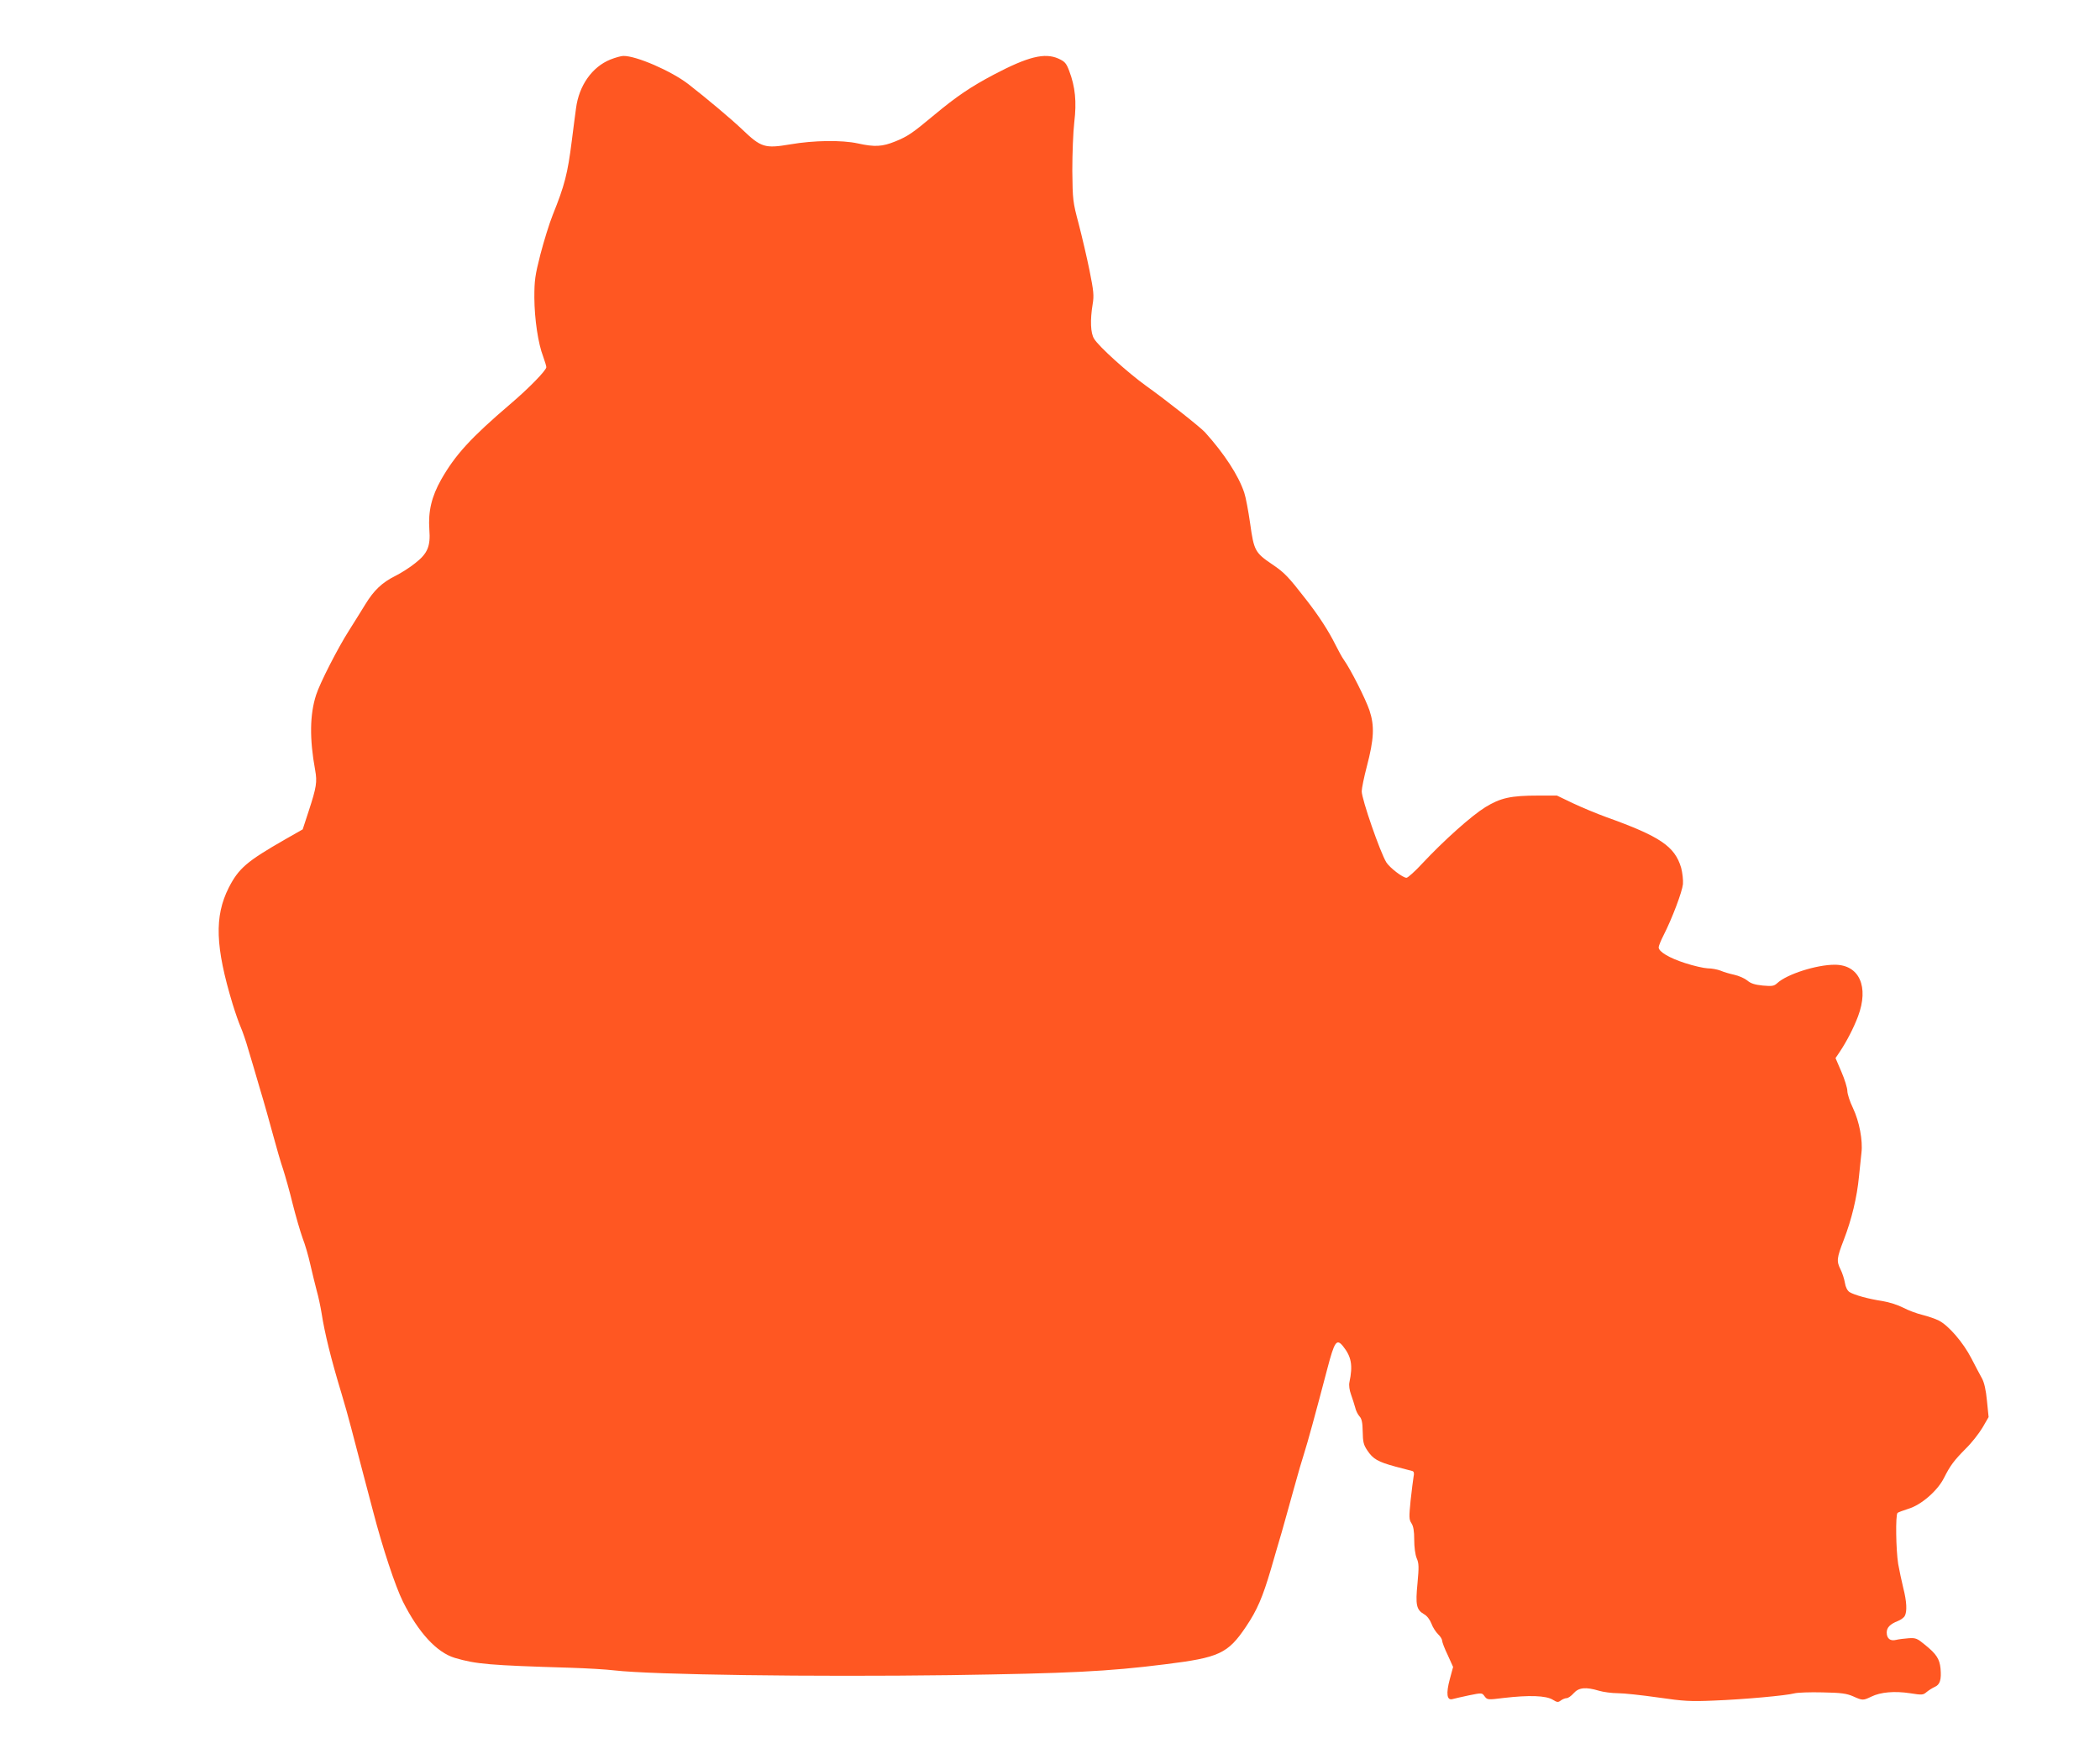 <?xml version="1.0" standalone="no"?>
<!DOCTYPE svg PUBLIC "-//W3C//DTD SVG 20010904//EN"
 "http://www.w3.org/TR/2001/REC-SVG-20010904/DTD/svg10.dtd">
<svg version="1.0" xmlns="http://www.w3.org/2000/svg"
 width="1280pt" height="1069pt" viewBox="0 0 1280 1069"
 preserveAspectRatio="xMidYMid meet">
<g transform="translate(0,1069) scale(0.1,-0.1)"
fill="#ff5722" stroke="none">
<path d="M3720 10327 c-111 -45 -191 -158 -209 -297 -6 -41 -17 -131 -26 -200
-25 -198 -43 -269 -116 -450 -21 -52 -54 -160 -75 -240 -33 -130 -37 -158 -37
-265 1 -131 23 -279 54 -359 10 -28 19 -57 19 -64 0 -19 -108 -130 -220 -225
-241 -206 -335 -309 -421 -460 -58 -103 -80 -193 -72 -305 8 -102 -11 -146
-87 -205 -32 -26 -86 -60 -120 -77 -82 -41 -131 -88 -183 -173 -24 -40 -70
-112 -101 -162 -67 -105 -176 -318 -199 -390 -39 -120 -41 -268 -6 -459 13
-72 8 -104 -39 -248 l-37 -113 -107 -61 c-234 -134 -283 -176 -344 -295 -88
-175 -82 -359 24 -709 16 -52 38 -115 49 -140 11 -25 32 -85 46 -135 15 -49
47 -157 71 -240 25 -82 61 -211 81 -285 20 -74 47 -168 61 -208 13 -41 40
-135 58 -210 19 -75 46 -168 60 -207 15 -38 36 -110 47 -160 11 -49 29 -121
39 -160 11 -38 24 -101 30 -138 19 -123 58 -281 122 -492 17 -55 43 -149 59
-210 16 -60 48 -184 72 -275 24 -91 52 -196 62 -235 56 -216 134 -452 181
-547 95 -189 206 -310 317 -343 129 -38 209 -45 707 -60 96 -3 216 -10 265
-16 235 -27 1208 -40 2045 -29 729 11 960 22 1310 66 332 41 384 65 495 230
68 101 101 179 151 348 19 67 49 168 66 226 16 58 50 177 74 265 24 88 53 187
64 220 19 59 67 233 141 515 43 164 56 183 95 135 51 -64 61 -116 39 -220 -4
-18 0 -48 10 -75 9 -25 20 -60 25 -78 4 -19 16 -43 26 -54 14 -15 19 -37 20
-93 1 -63 5 -81 28 -115 35 -53 65 -70 172 -99 49 -13 95 -25 103 -27 9 -3 12
-13 7 -35 -3 -17 -11 -82 -18 -144 -10 -102 -10 -116 5 -139 12 -18 17 -47 17
-101 0 -45 6 -90 15 -112 14 -32 14 -54 5 -153 -13 -131 -7 -161 39 -188 19
-10 36 -33 46 -58 8 -23 27 -51 40 -64 14 -13 25 -31 25 -39 0 -9 15 -49 34
-88 l33 -73 -20 -74 c-24 -89 -18 -131 16 -122 12 3 57 14 101 23 79 16 79 16
95 -6 17 -22 19 -22 116 -10 154 18 258 15 300 -11 26 -16 32 -17 49 -4 11 8
27 14 36 14 8 0 27 13 42 30 31 35 74 39 154 15 27 -8 79 -15 115 -15 36 0
147 -12 245 -26 158 -23 198 -25 339 -19 185 7 445 31 492 44 18 5 95 8 171 6
115 -2 148 -7 187 -24 58 -26 61 -26 111 -2 57 28 142 35 235 21 75 -12 81
-11 102 7 12 10 34 24 49 31 33 14 42 44 36 113 -6 58 -25 88 -96 145 -46 38
-55 42 -99 39 -26 -2 -60 -6 -76 -10 -35 -9 -57 8 -57 45 0 30 20 51 68 70 18
7 37 21 42 31 15 27 12 88 -9 170 -10 41 -24 107 -31 146 -14 86 -17 301 -4
312 5 4 35 15 66 25 78 23 178 110 217 188 39 77 60 105 134 180 35 34 80 92
101 127 l37 64 -10 99 c-6 66 -17 112 -30 136 -11 20 -41 76 -65 123 -50 97
-139 200 -198 230 -21 11 -66 26 -101 35 -34 8 -87 28 -117 44 -31 16 -87 34
-125 40 -87 13 -173 37 -202 55 -13 9 -24 30 -28 57 -4 24 -16 60 -26 80 -26
52 -24 69 20 183 47 122 80 258 92 385 5 52 12 117 15 144 9 75 -13 191 -52
273 -19 39 -34 86 -34 104 0 17 -16 70 -36 116 l-36 84 25 37 c44 66 85 146
112 217 68 181 8 315 -142 315 -112 0 -292 -58 -350 -112 -20 -18 -30 -20 -88
-15 -50 5 -74 13 -95 31 -16 13 -52 29 -80 35 -28 6 -65 17 -83 25 -18 7 -53
14 -78 14 -24 1 -86 15 -138 32 -96 31 -161 69 -161 96 0 8 13 41 30 74 53
104 113 264 118 311 2 26 -3 69 -11 100 -39 131 -128 191 -457 309 -58 21
-149 59 -202 84 l-98 47 -114 0 c-168 0 -230 -14 -323 -71 -84 -52 -252 -202
-383 -342 -45 -49 -89 -88 -97 -88 -23 0 -102 61 -123 94 -38 62 -150 385
-150 433 0 18 14 86 31 151 44 168 48 247 16 343 -24 70 -114 249 -157 309
-10 14 -32 54 -50 90 -42 85 -104 180 -180 277 -108 139 -131 163 -205 213
-105 71 -112 84 -135 249 -11 77 -27 162 -36 188 -35 105 -121 237 -239 368
-28 31 -241 199 -359 283 -111 80 -289 240 -317 287 -22 34 -25 114 -9 211 9
53 6 80 -19 205 -16 79 -46 207 -66 284 -36 135 -37 146 -39 325 0 102 5 235
12 295 15 124 6 216 -31 313 -18 48 -27 57 -66 75 -84 37 -185 12 -394 -98
-140 -74 -226 -132 -363 -246 -133 -111 -161 -130 -237 -161 -79 -32 -125 -35
-229 -12 -97 21 -267 19 -412 -6 -154 -26 -177 -19 -291 90 -67 64 -216 189
-329 277 -105 81 -320 174 -397 172 -13 0 -49 -10 -79 -22z"/>
</g>
</svg>
